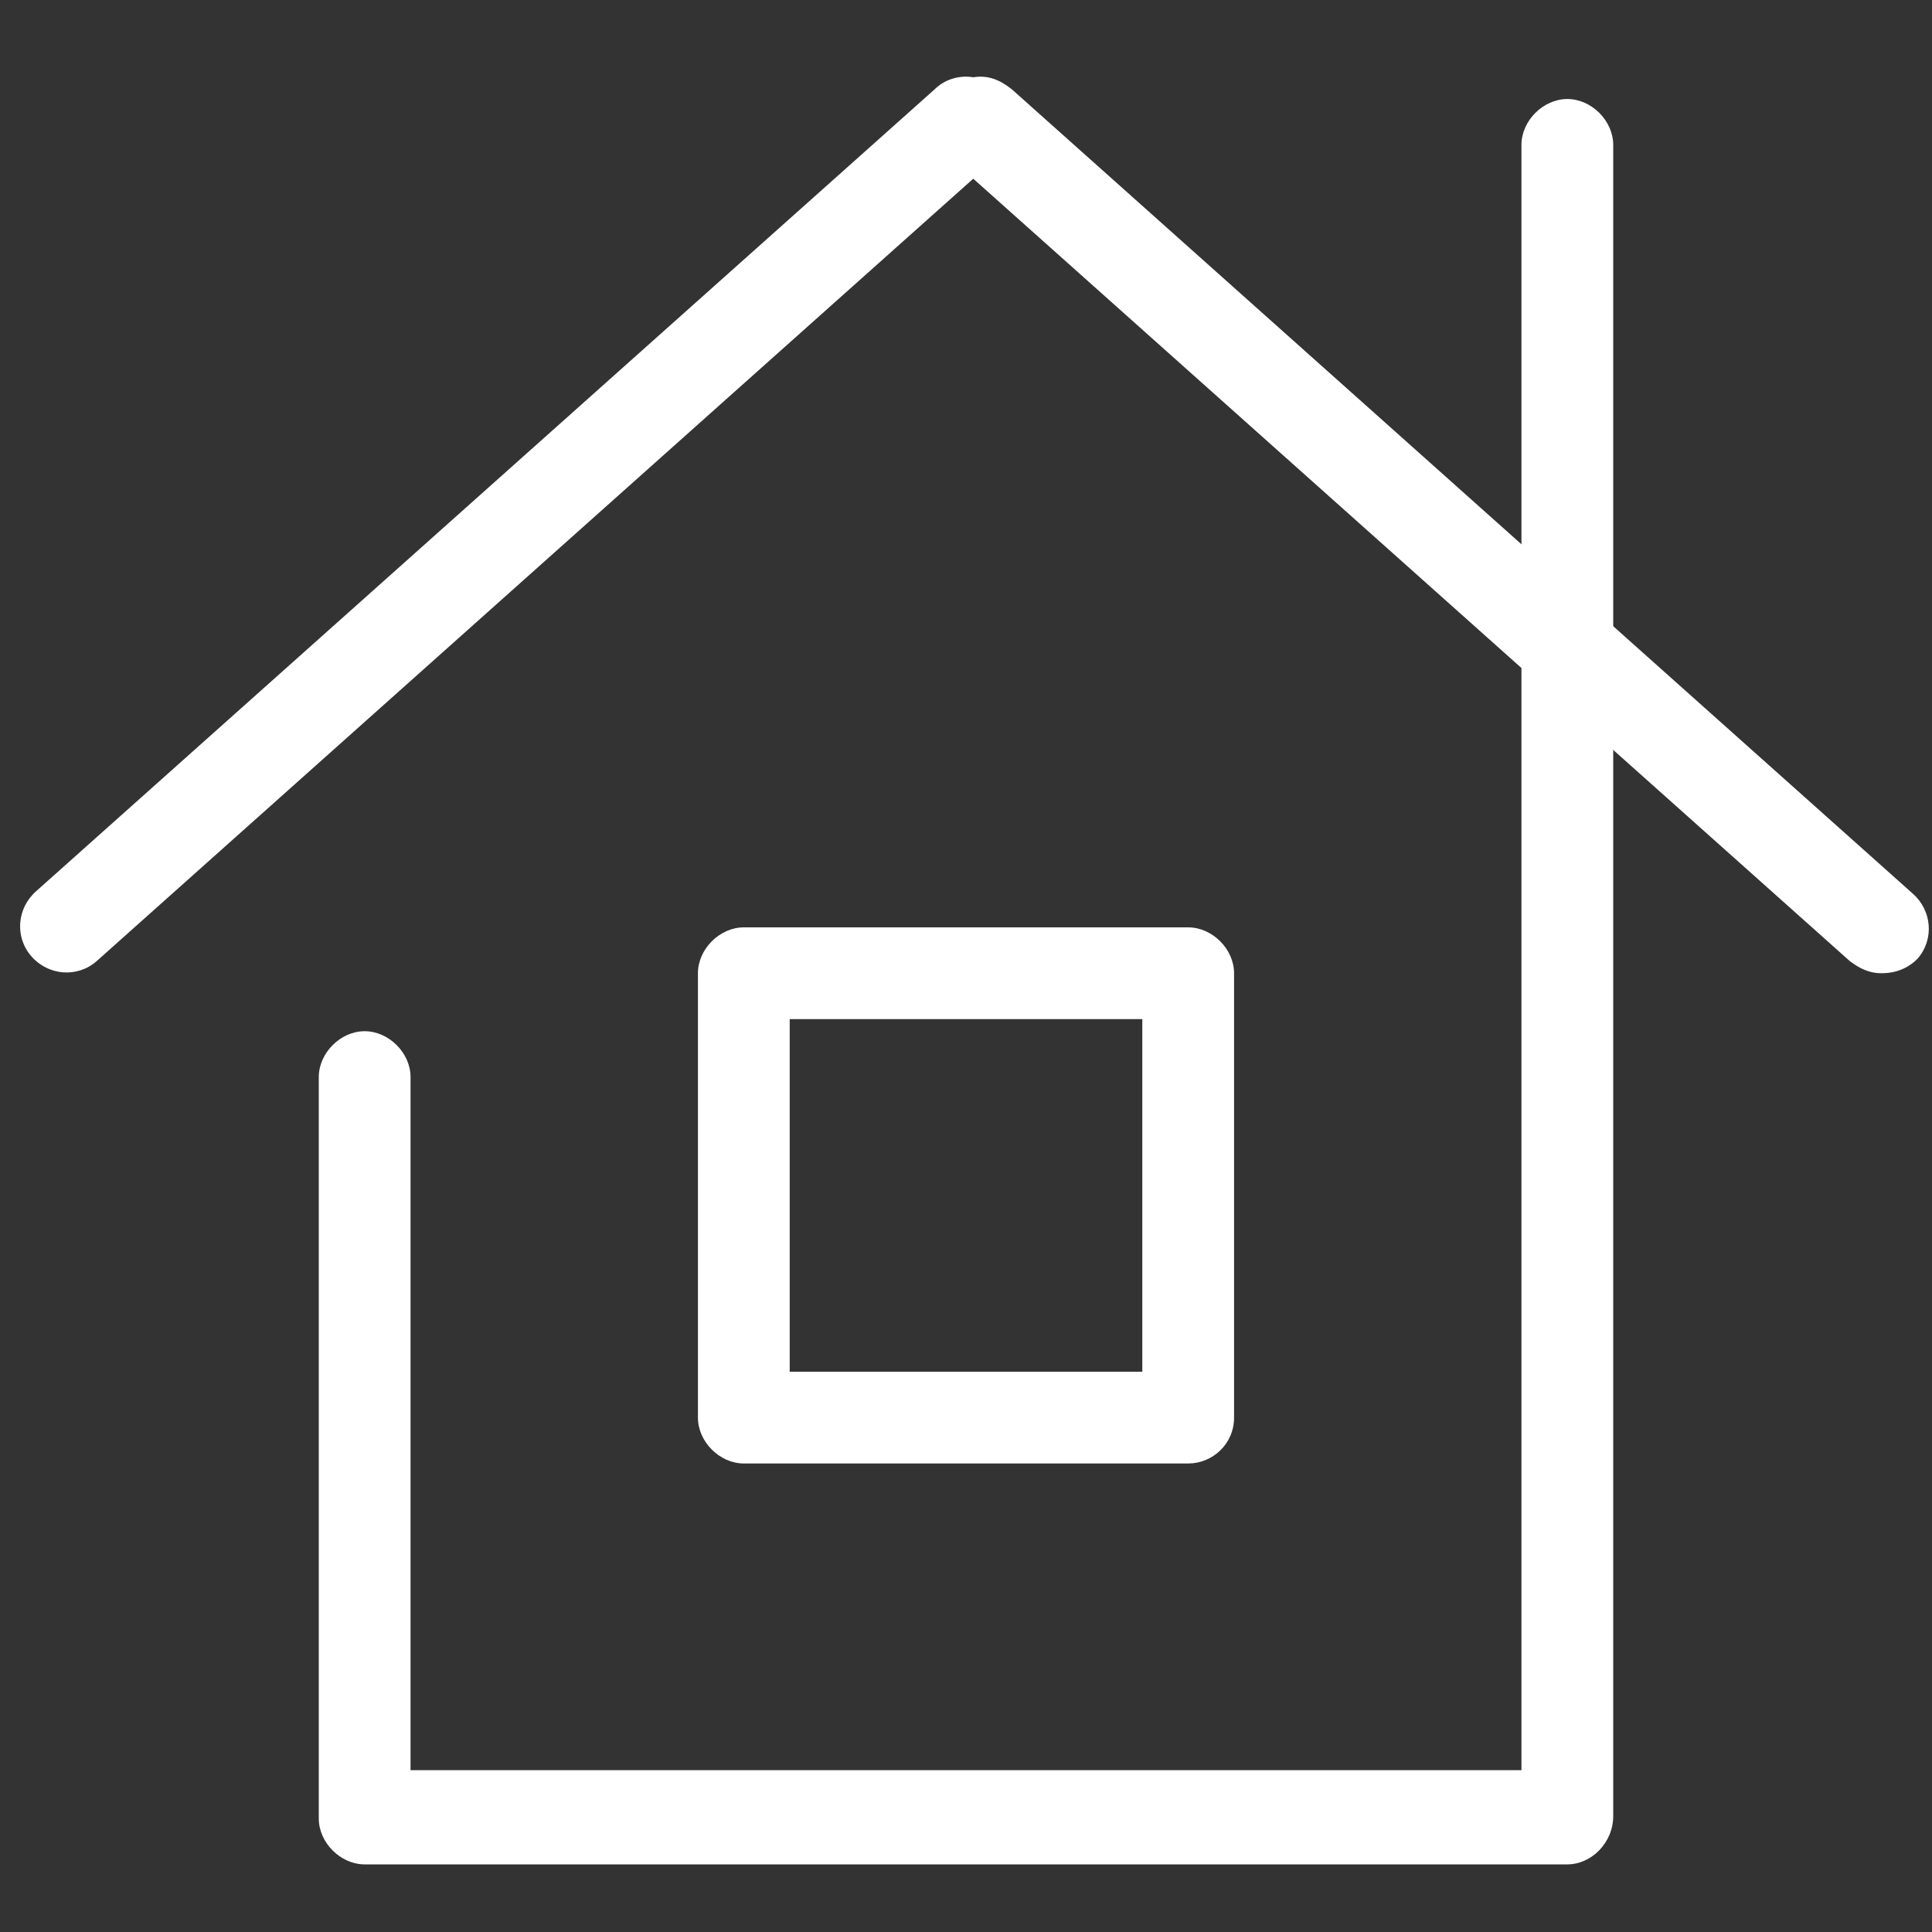 <?xml version="1.0" encoding="UTF-8"?>
<!-- Generator: Adobe Illustrator 25.3.0, SVG Export Plug-In . SVG Version: 6.00 Build 0)  -->
<svg xmlns="http://www.w3.org/2000/svg" xmlns:xlink="http://www.w3.org/1999/xlink" version="1.1" id="Ebene_1" x="0px" y="0px" width="80px" height="80px" viewBox="0 0 80 80" style="enable-background:new 0 0 80 80;" xml:space="preserve">
<rect x="0" y="0" width="80" height="80" fill="#333333" stroke="none"/>
<style type="text/css">
	.st0{fill:#FFFFFF;}
</style>
<g>
	<g>
		<path class="st0" d="M64.9,77.2H15.1c-1,0-1.9-0.9-1.9-1.9V44.6c0-1,0.9-1.9,1.9-1.9s1.9,0.9,1.9,1.9v28.7h46V6    c0-1,0.9-1.9,1.9-1.9S66.8,5,66.8,6v69.2C66.8,76.3,65.9,77.2,64.9,77.2z"></path>
	</g>
	<g>
		<path class="st0" d="M49.2,60.6H30.8c-1,0-1.9-0.9-1.9-1.9V40.3c0-1,0.9-1.9,1.9-1.9h18.4c1,0,1.9,0.9,1.9,1.9v18.4    C51.1,59.8,50.2,60.6,49.2,60.6z M32.7,56.8h14.6V42.2H32.7V56.8z"></path>
	</g>
	<g>
		<path class="st0" d="M77.9,40.3c-0.5,0-0.9-0.2-1.3-0.5L40.3,7.4L4,39.8c-0.8,0.7-2,0.6-2.7-0.2c-0.7-0.8-0.6-2,0.2-2.7L38.7,3.7    c0.4-0.4,1-0.6,1.6-0.5c0.6-0.1,1.1,0.1,1.6,0.5L79.2,37c0.8,0.7,0.9,1.9,0.2,2.7C79,40.1,78.5,40.3,77.9,40.3z"></path>
	</g>
</g>
</svg>

